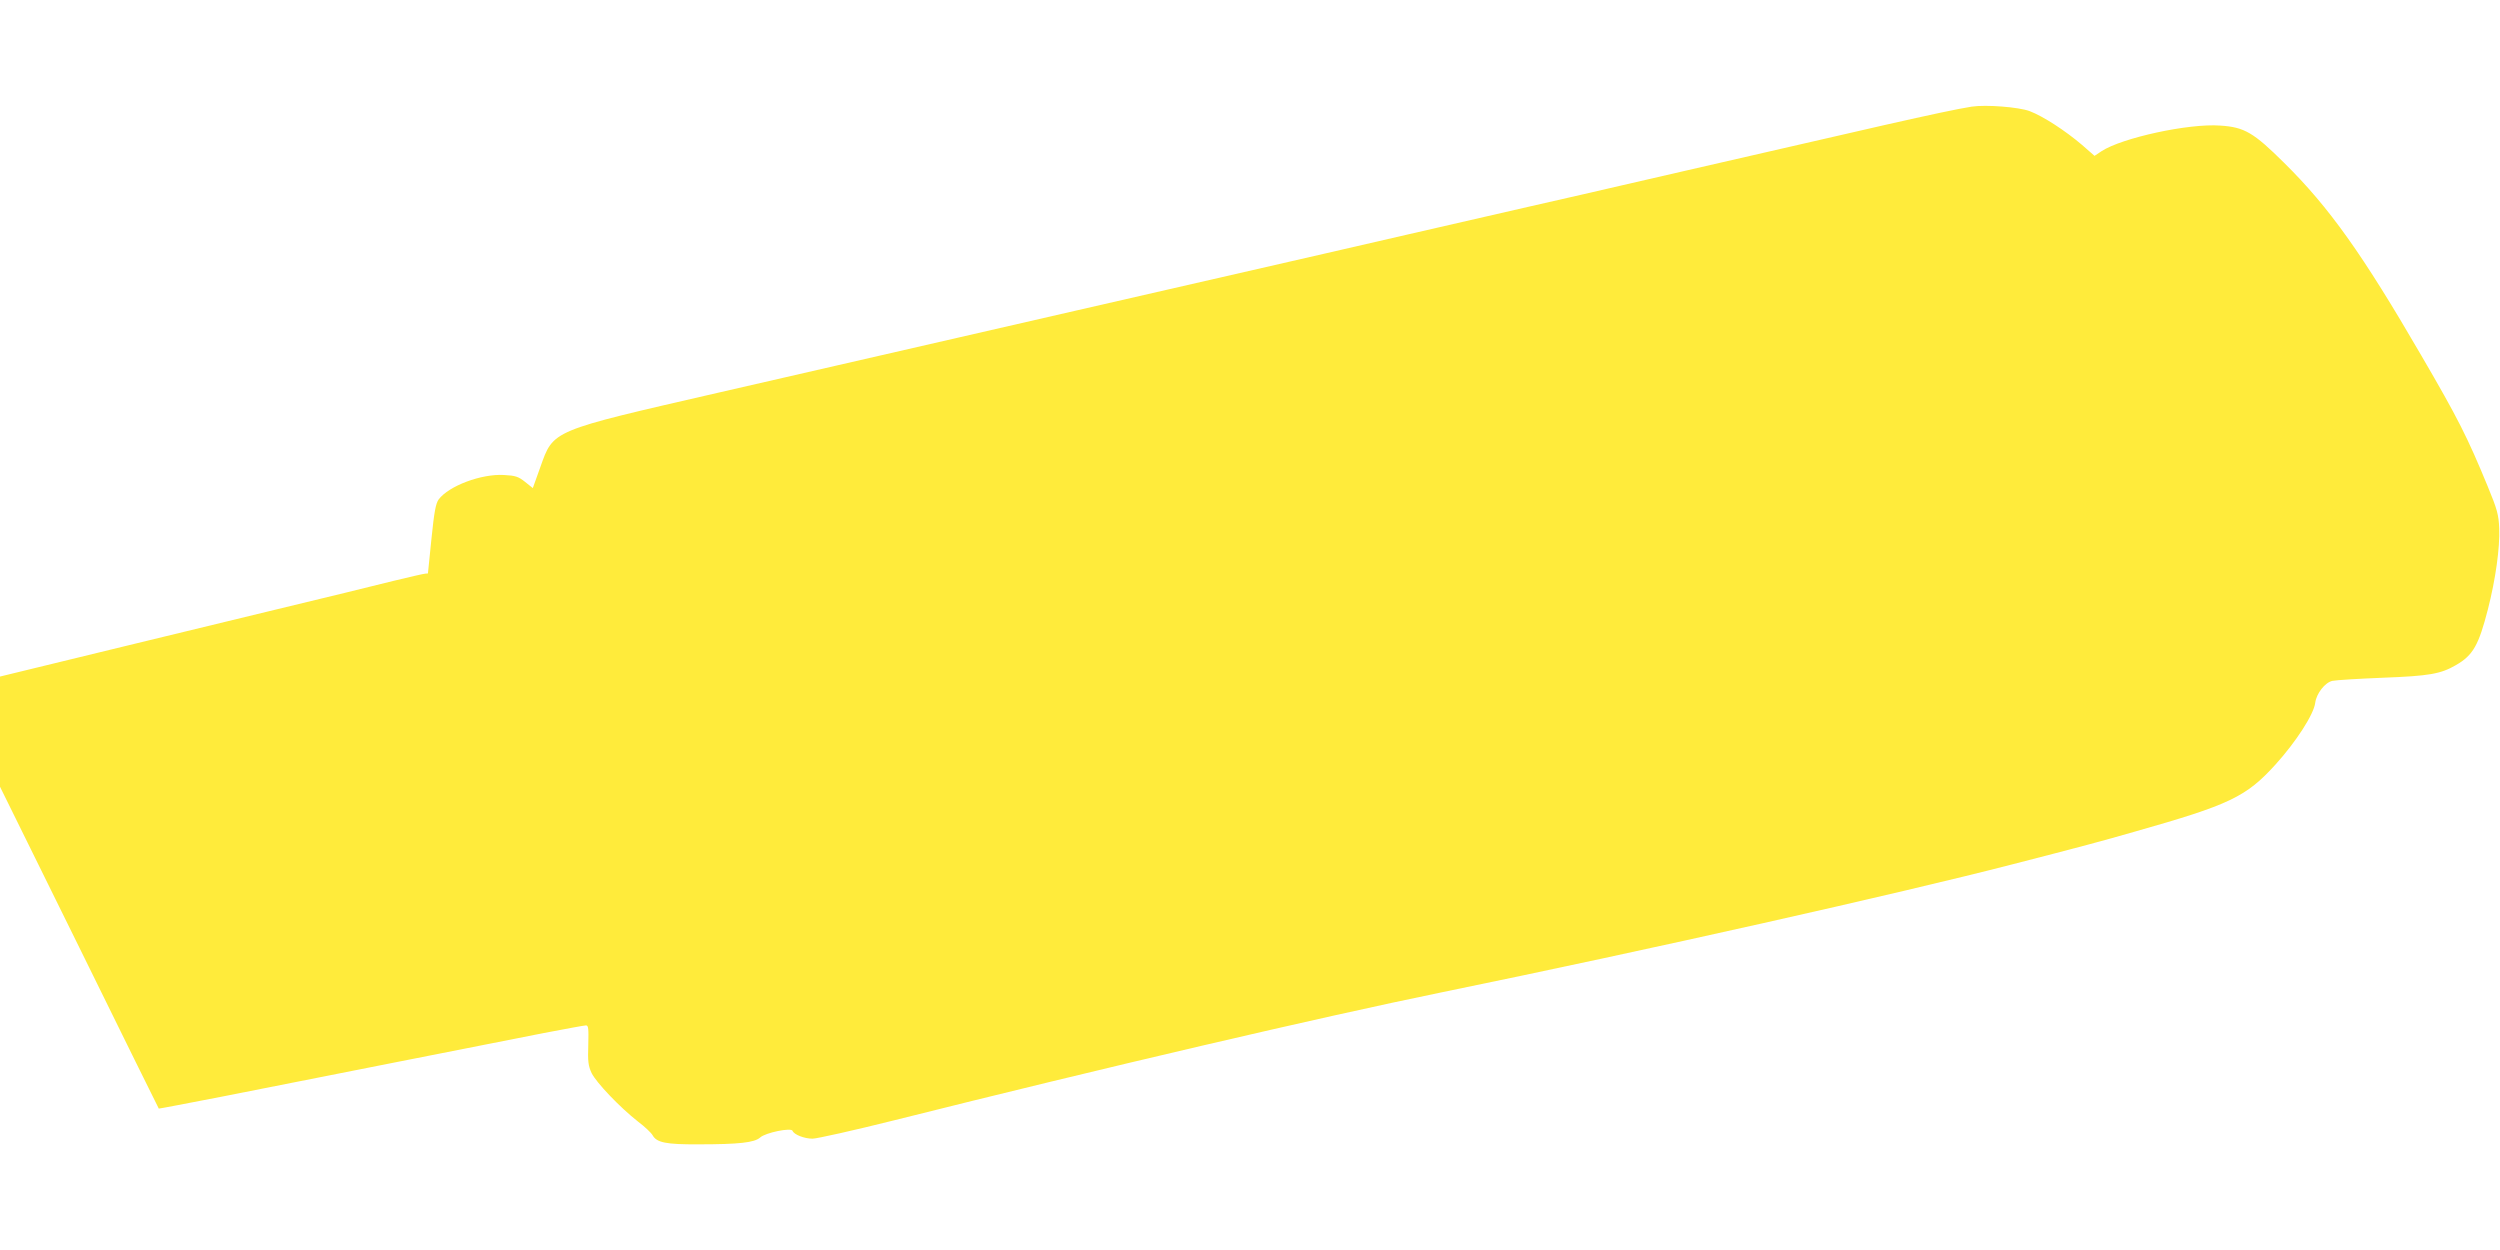 <?xml version="1.0" standalone="no"?>
<!DOCTYPE svg PUBLIC "-//W3C//DTD SVG 20010904//EN"
 "http://www.w3.org/TR/2001/REC-SVG-20010904/DTD/svg10.dtd">
<svg version="1.0" xmlns="http://www.w3.org/2000/svg"
 width="1280pt" height="640pt" viewBox="0 0 1280 640"
 preserveAspectRatio="xMidYMid meet">
<g transform="translate(0,640) scale(0.1,-0.1)"
fill="#ffeb3b" stroke="none">
<path d="M10095 5854 c-70 -11 -206 -40 -445 -94 -1001 -230 -1240 -284 -1350
-310 -69 -16 -285 -66 -480 -110 -195 -45 -470 -108 -610 -140 -140 -32 -334
-77 -430 -99 -966 -221 -1162 -266 -1270 -291 -69 -16 -343 -79 -610 -140
-267 -61 -541 -124 -610 -140 -69 -16 -343 -79 -610 -140 -865 -199 -845 -190
-914 -383 l-38 -106 -40 32 c-34 27 -49 32 -107 35 -117 7 -283 -56 -335 -125
-15 -21 -23 -64 -37 -202 -10 -97 -18 -176 -18 -177 -1 0 -7 -1 -13 -1 -7 0
-80 -17 -163 -37 -82 -21 -370 -91 -640 -156 -617 -149 -938 -228 -1182 -287
l-193 -47 0 -282 0 -282 406 -823 c223 -453 406 -825 407 -825 1 -1 146 27
322 61 176 35 574 114 885 175 311 61 655 129 765 151 110 21 207 39 215 39
13 0 14 -16 12 -100 -3 -86 0 -107 17 -144 24 -49 144 -175 237 -248 36 -27
69 -59 75 -70 21 -38 68 -48 236 -47 207 0 286 9 315 35 27 25 160 52 166 34
7 -19 60 -40 102 -40 22 0 210 42 418 94 1076 270 2183 528 2802 655 1067 219
2336 504 2925 656 350 90 462 120 625 167 487 138 570 178 720 343 106 117
197 258 204 317 6 47 50 104 88 112 18 4 134 11 258 16 237 9 296 19 375 65
87 50 116 102 163 285 39 152 62 316 58 415 -3 70 -10 96 -59 215 -104 252
-150 344 -340 670 -300 517 -471 758 -702 986 -157 156 -204 183 -327 191
-162 12 -504 -63 -608 -131 l-36 -24 -64 56 c-87 74 -198 146 -268 173 -57 21
-223 34 -297 23z"/>
</g>
</svg>
